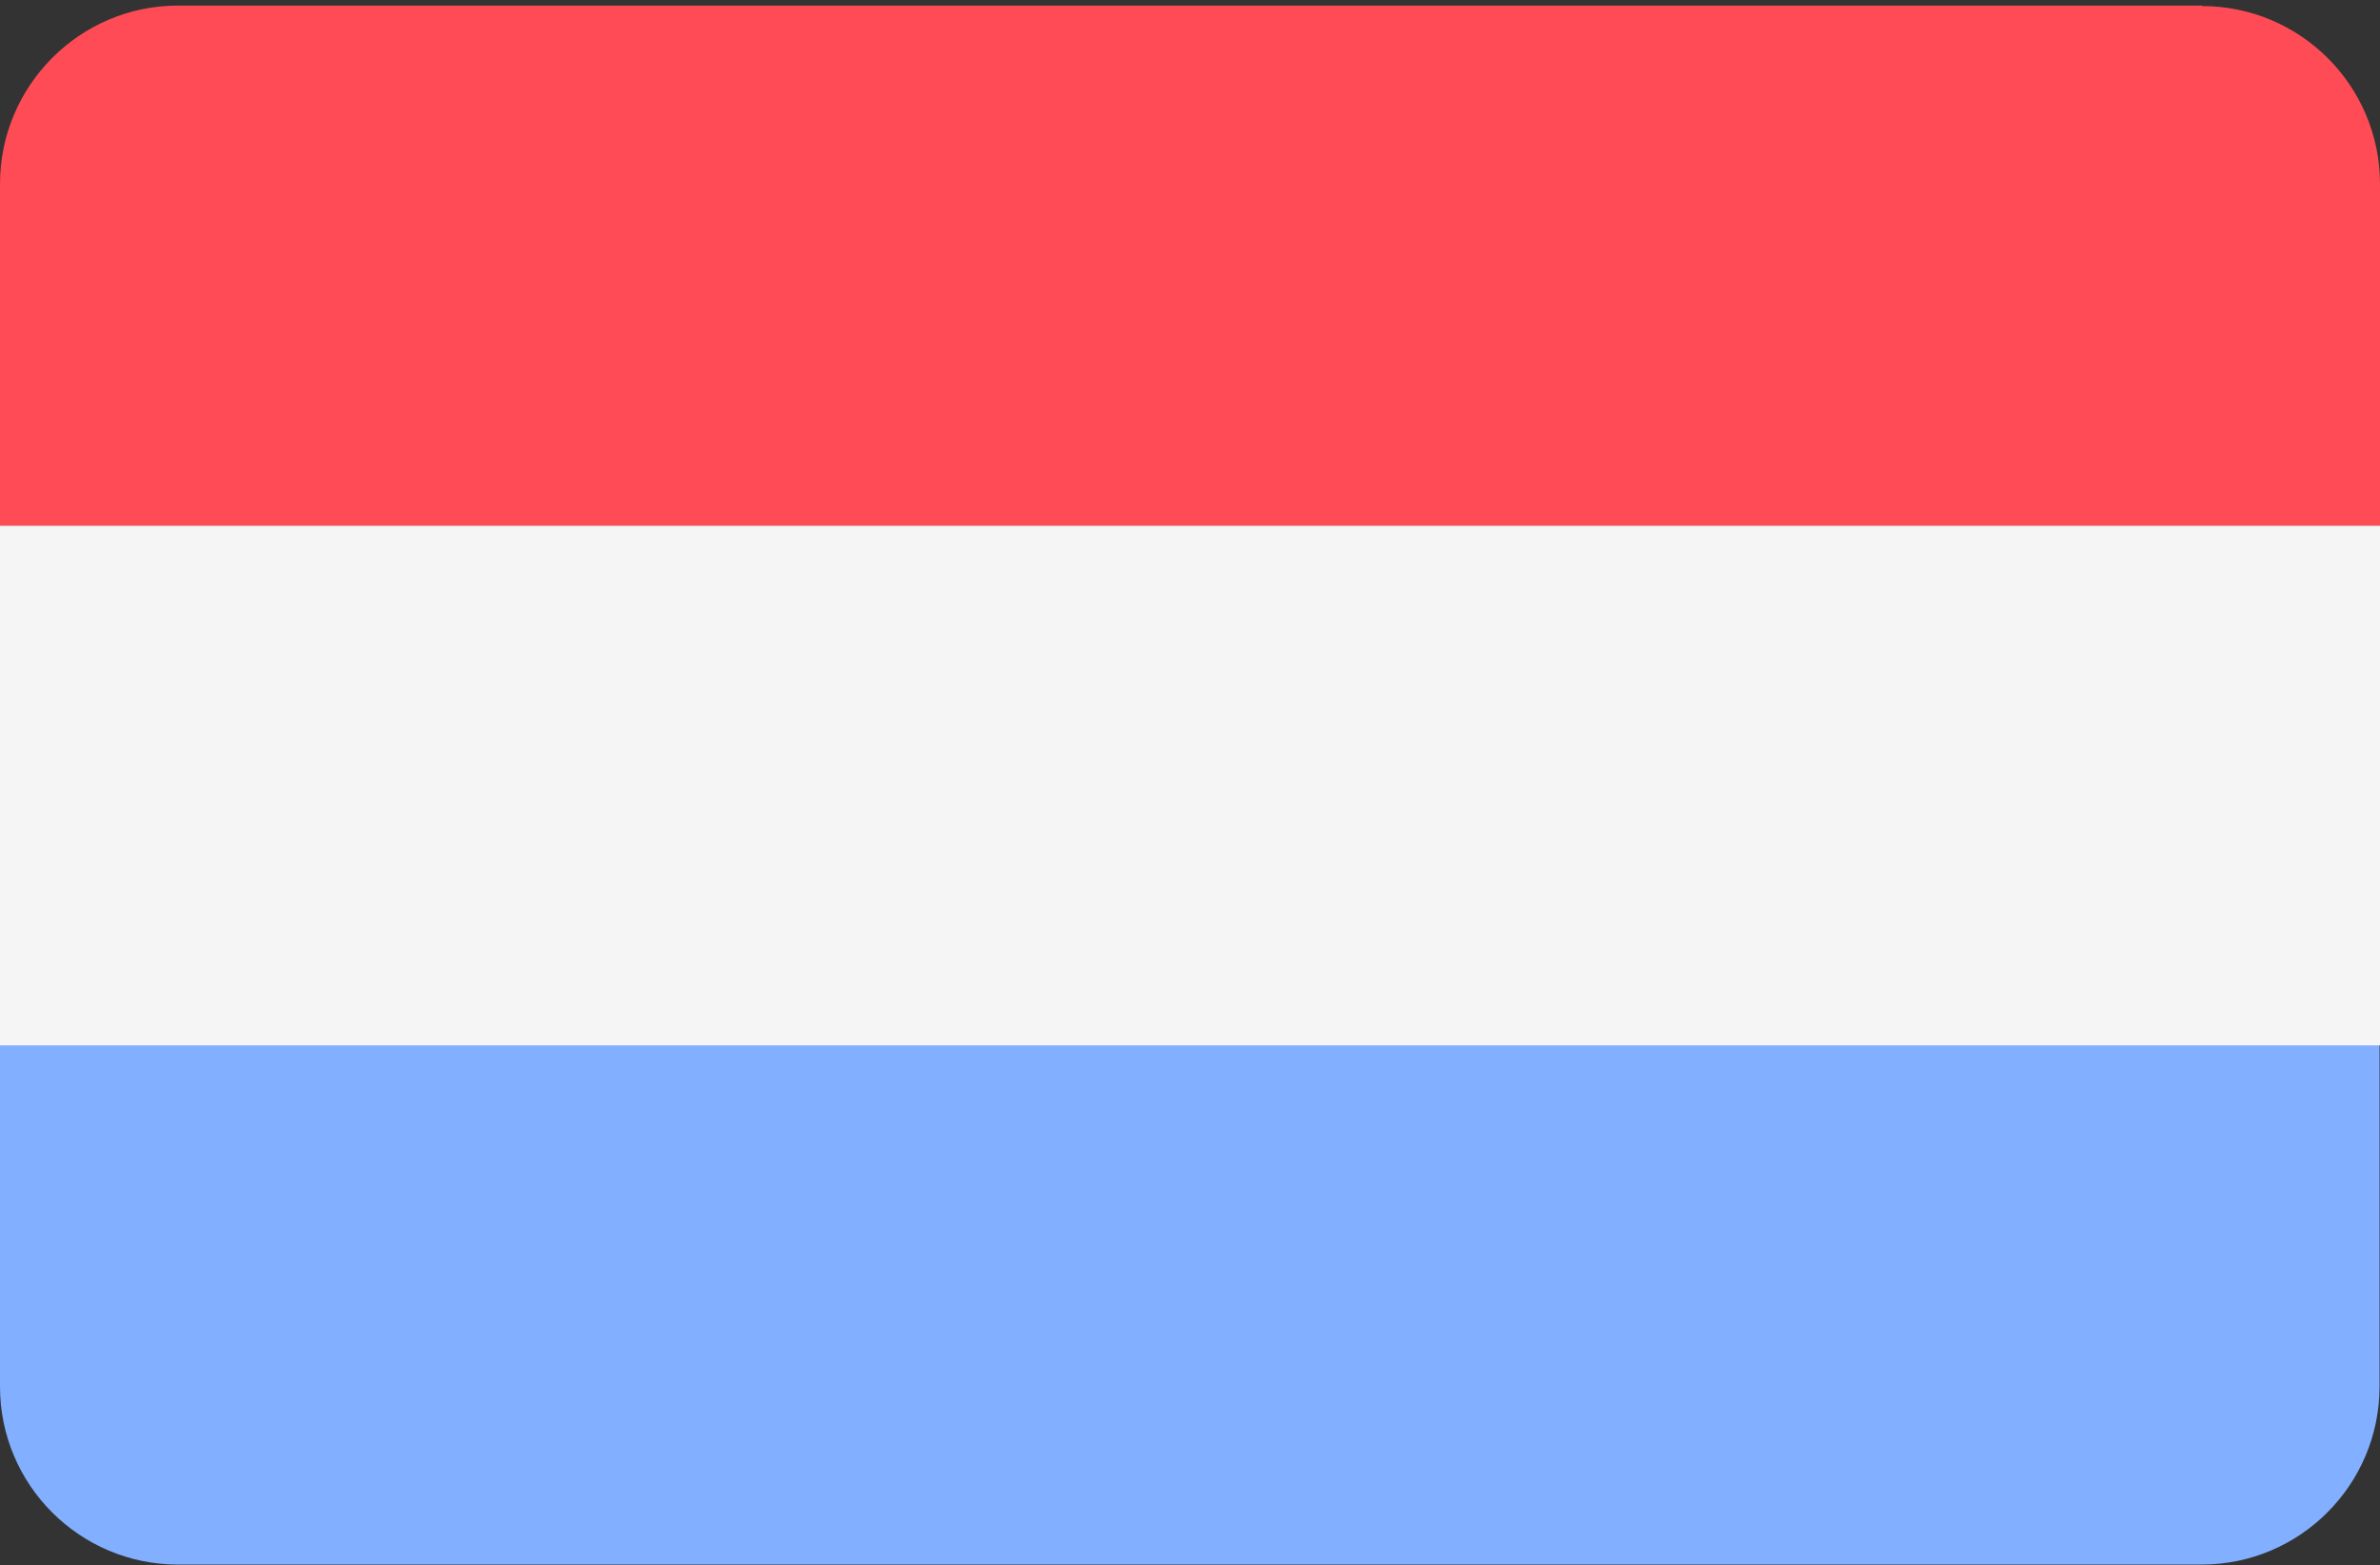 <?xml version="1.0" encoding="UTF-8"?>
<svg id="Layer_1" data-name="Layer 1" xmlns="http://www.w3.org/2000/svg" version="1.1" viewBox="0 0 512 336.7">
  <rect x="0" y="0" width="512" height="336.7" fill="#333333" stroke="none"/>
  <defs>
    <style>
      .cls-1 {
        fill: #ff4b55;
      }

      .cls-1, .cls-2, .cls-3 {
        stroke-width: 0px;
      }

      .cls-2 {
        fill: #f5f5f5;
      }

      .cls-3 {
        fill: #82afff;
      }
    </style>
  </defs>
  <path class="cls-1" d="M473.7,1.2H38.3C17.2,1.2,0,18.4,0,39.6v73.5h512V39.6c0-21.2-17.2-38.3-38.3-38.3Z"/>
  <path class="cls-3" d="M0,298.3c0,21.2,17.2,38.3,38.3,38.3h435.3c21.2,0,38.3-17.2,38.3-38.3v-73.5H0v73.5Z"/>
  <rect class="cls-2" y="113.1" width="512" height="111.8"/>
</svg>